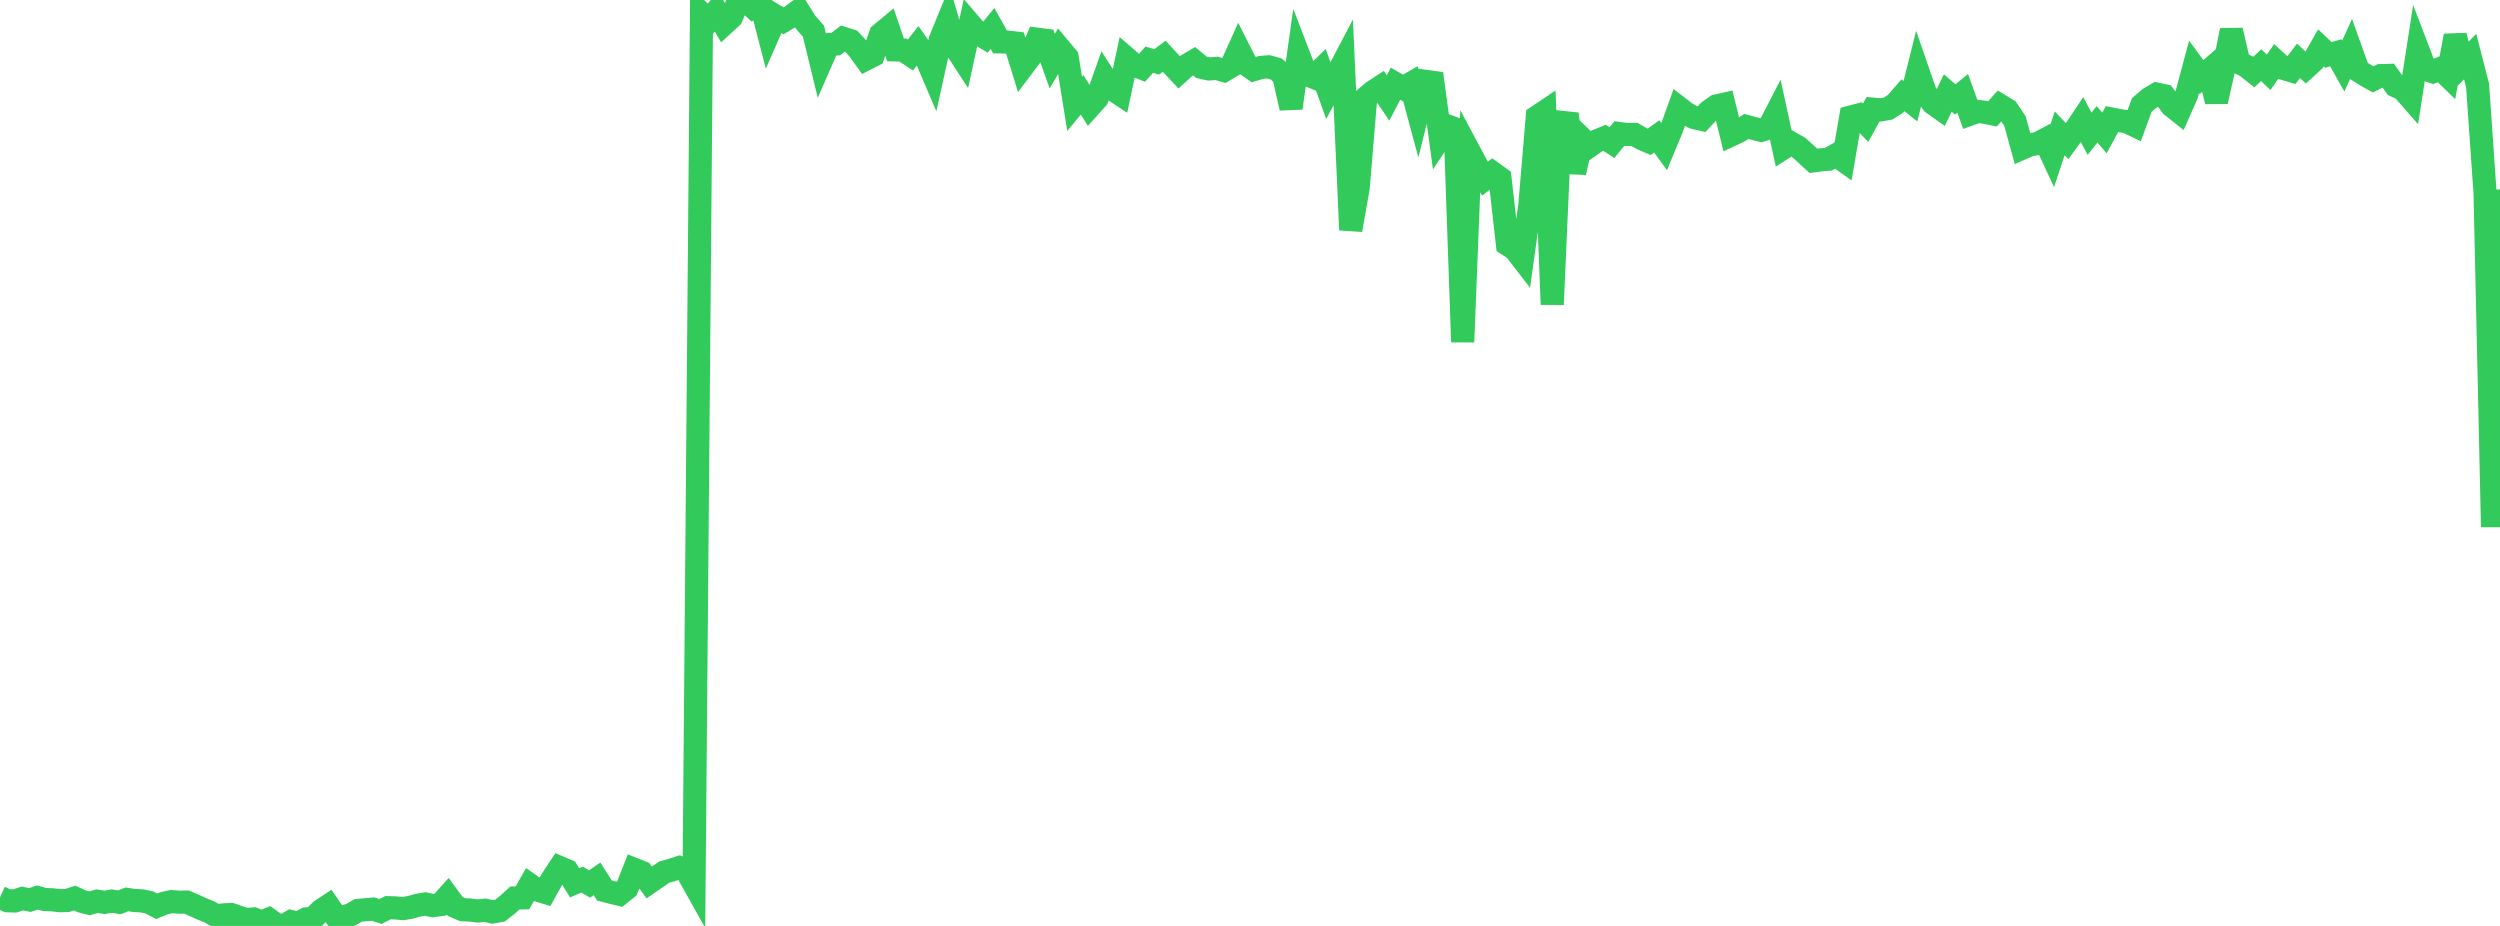 <?xml version="1.0" standalone="no"?>
<!DOCTYPE svg PUBLIC "-//W3C//DTD SVG 1.1//EN" "http://www.w3.org/Graphics/SVG/1.1/DTD/svg11.dtd">

<svg width="135" height="50" viewBox="0 0 135 50" preserveAspectRatio="none" 
  xmlns="http://www.w3.org/2000/svg"
  xmlns:xlink="http://www.w3.org/1999/xlink">


<polyline points="0.0, 48.456 0.403, 48.639 0.806, 48.651 1.209, 48.519 1.612, 48.6 2.015, 48.465 2.418, 48.575 2.821, 48.589 3.224, 48.637 3.627, 48.628 4.03, 48.495 4.433, 48.677 4.836, 48.778 5.239, 48.665 5.642, 48.725 6.045, 48.659 6.448, 48.725 6.851, 48.566 7.254, 48.626 7.657, 48.647 8.06, 48.73 8.463, 48.94 8.866, 48.771 9.269, 48.686 9.672, 48.719 10.075, 48.712 10.478, 48.886 10.881, 49.071 11.284, 49.233 11.687, 49.455 12.09, 49.4 12.493, 49.387 12.896, 49.527 13.299, 49.657 13.701, 49.622 14.104, 49.789 14.507, 49.634 14.91, 49.923 15.313, 50.0 15.716, 49.765 16.119, 49.859 16.522, 49.625 16.925, 49.575 17.328, 49.172 17.731, 48.905 18.134, 49.488 18.537, 49.518 18.94, 49.394 19.343, 49.163 19.746, 49.125 20.149, 49.092 20.552, 49.22 20.955, 49.014 21.358, 49.027 21.761, 49.064 22.164, 48.995 22.567, 48.882 22.97, 48.814 23.373, 48.905 23.776, 48.85 24.179, 48.399 24.582, 48.95 24.985, 49.125 25.388, 49.142 25.791, 49.192 26.194, 49.151 26.597, 49.247 27.0, 49.172 27.403, 48.854 27.806, 48.49 28.209, 48.485 28.612, 47.779 29.015, 48.06 29.418, 48.181 29.821, 47.46 30.224, 46.849 30.627, 47.021 31.03, 47.674 31.433, 47.499 31.836, 47.735 32.239, 47.458 32.642, 48.089 33.045, 48.194 33.448, 48.292 33.851, 47.972 34.254, 46.948 34.657, 47.108 35.06, 47.655 35.463, 47.377 35.866, 47.094 36.269, 46.983 36.672, 46.852 37.075, 47.033 37.478, 47.751 37.881, 0.729 38.284, 1.108 38.687, 0.613 39.09, 1.302 39.493, 0.933 39.896, 0.0 40.299, 0.046 40.701, 0.421 41.104, 0.246 41.507, 1.802 41.91, 0.883 42.313, 1.123 42.716, 0.884 43.119, 0.583 43.522, 1.226 43.925, 1.681 44.328, 3.333 44.731, 2.41 45.134, 2.377 45.537, 2.071 45.94, 2.2 46.343, 2.636 46.746, 3.196 47.149, 2.992 47.552, 1.847 47.955, 1.512 48.358, 2.695 48.761, 2.704 49.164, 2.969 49.567, 2.456 49.97, 3.031 50.373, 3.975 50.776, 2.147 51.179, 1.164 51.582, 2.546 51.985, 3.163 52.388, 1.31 52.791, 1.779 53.194, 2.028 53.597, 1.538 54.0, 2.263 54.403, 2.271 54.806, 2.319 55.209, 3.62 55.612, 3.085 56.015, 2.118 56.418, 2.17 56.821, 3.305 57.224, 2.617 57.627, 3.098 58.03, 5.609 58.433, 5.12 58.836, 5.763 59.239, 5.312 59.642, 4.178 60.045, 4.801 60.448, 5.065 60.851, 3.166 61.254, 3.514 61.657, 3.674 62.06, 3.225 62.463, 3.343 62.866, 3.037 63.269, 3.473 63.672, 3.903 64.075, 3.537 64.478, 3.301 64.881, 3.635 65.284, 3.723 65.687, 3.692 66.09, 3.807 66.493, 3.57 66.896, 2.678 67.299, 3.474 67.701, 3.758 68.104, 3.638 68.507, 3.61 68.91, 3.721 69.313, 4.065 69.716, 5.834 70.119, 2.956 70.522, 4.003 70.925, 4.168 71.328, 3.773 71.731, 4.898 72.134, 4.154 72.537, 3.387 72.94, 12.419 73.343, 10.128 73.746, 5.291 74.149, 4.949 74.552, 4.687 74.955, 5.292 75.358, 4.519 75.761, 4.751 76.164, 4.519 76.567, 6.012 76.97, 4.391 77.373, 4.447 77.776, 7.418 78.179, 6.808 78.582, 6.959 78.985, 18.468 79.388, 8.273 79.791, 9.027 80.194, 9.646 80.597, 9.329 81.0, 9.62 81.403, 13.197 81.806, 13.459 82.209, 13.981 82.612, 11.085 83.015, 6.299 83.418, 6.029 83.821, 16.442 84.224, 7.291 84.627, 6.156 85.03, 9.316 85.433, 7.495 85.836, 7.885 86.239, 7.604 86.642, 7.44 87.045, 7.703 87.448, 7.212 87.851, 7.263 88.254, 7.258 88.657, 7.487 89.06, 7.659 89.463, 7.366 89.866, 7.92 90.269, 6.948 90.672, 5.826 91.075, 6.136 91.478, 6.347 91.881, 6.44 92.284, 6.007 92.687, 5.722 93.09, 5.632 93.493, 7.282 93.896, 7.093 94.299, 6.827 94.701, 6.935 95.104, 7.037 95.507, 6.911 95.91, 6.132 96.313, 7.983 96.716, 7.723 97.119, 7.953 97.522, 8.314 97.925, 8.687 98.328, 8.632 98.731, 8.598 99.134, 8.37 99.537, 8.657 99.94, 6.32 100.343, 6.215 100.746, 6.625 101.149, 5.896 101.552, 5.934 101.955, 5.863 102.358, 5.607 102.761, 5.144 103.164, 5.464 103.567, 3.853 103.97, 5.017 104.373, 5.576 104.776, 5.863 105.179, 5.02 105.582, 5.371 105.985, 5.041 106.388, 6.162 106.791, 6.017 107.194, 6.066 107.597, 6.147 108.0, 5.691 108.403, 5.937 108.806, 6.533 109.209, 7.998 109.612, 7.823 110.015, 7.757 110.418, 7.545 110.821, 8.413 111.224, 7.2 111.627, 7.621 112.03, 7.062 112.433, 6.462 112.836, 7.224 113.239, 6.712 113.642, 7.182 114.045, 6.432 114.448, 6.513 114.851, 6.573 115.254, 6.767 115.657, 5.669 116.06, 5.321 116.463, 5.082 116.866, 5.17 117.269, 5.712 117.672, 6.032 118.075, 5.118 118.478, 3.614 118.881, 4.162 119.284, 3.81 119.687, 5.48 120.09, 3.679 120.493, 1.638 120.896, 3.375 121.299, 3.572 121.701, 3.893 122.104, 3.519 122.507, 3.905 122.91, 3.324 123.313, 3.694 123.716, 3.815 124.119, 3.283 124.522, 3.66 124.925, 3.291 125.328, 2.584 125.731, 2.964 126.134, 2.853 126.537, 3.568 126.94, 2.683 127.343, 3.809 127.746, 4.06 128.149, 4.288 128.552, 4.084 128.955, 4.073 129.358, 4.633 129.761, 4.827 130.164, 5.287 130.567, 2.69 130.97, 3.742 131.373, 3.873 131.776, 3.701 132.179, 4.093 132.582, 1.93 132.985, 3.466 133.388, 3.056 133.791, 4.624 134.194, 10.443 134.597, 28.46 135.0, 10.232" fill="none" stroke="#32ca5b" stroke-width="1.25"/>

</svg>